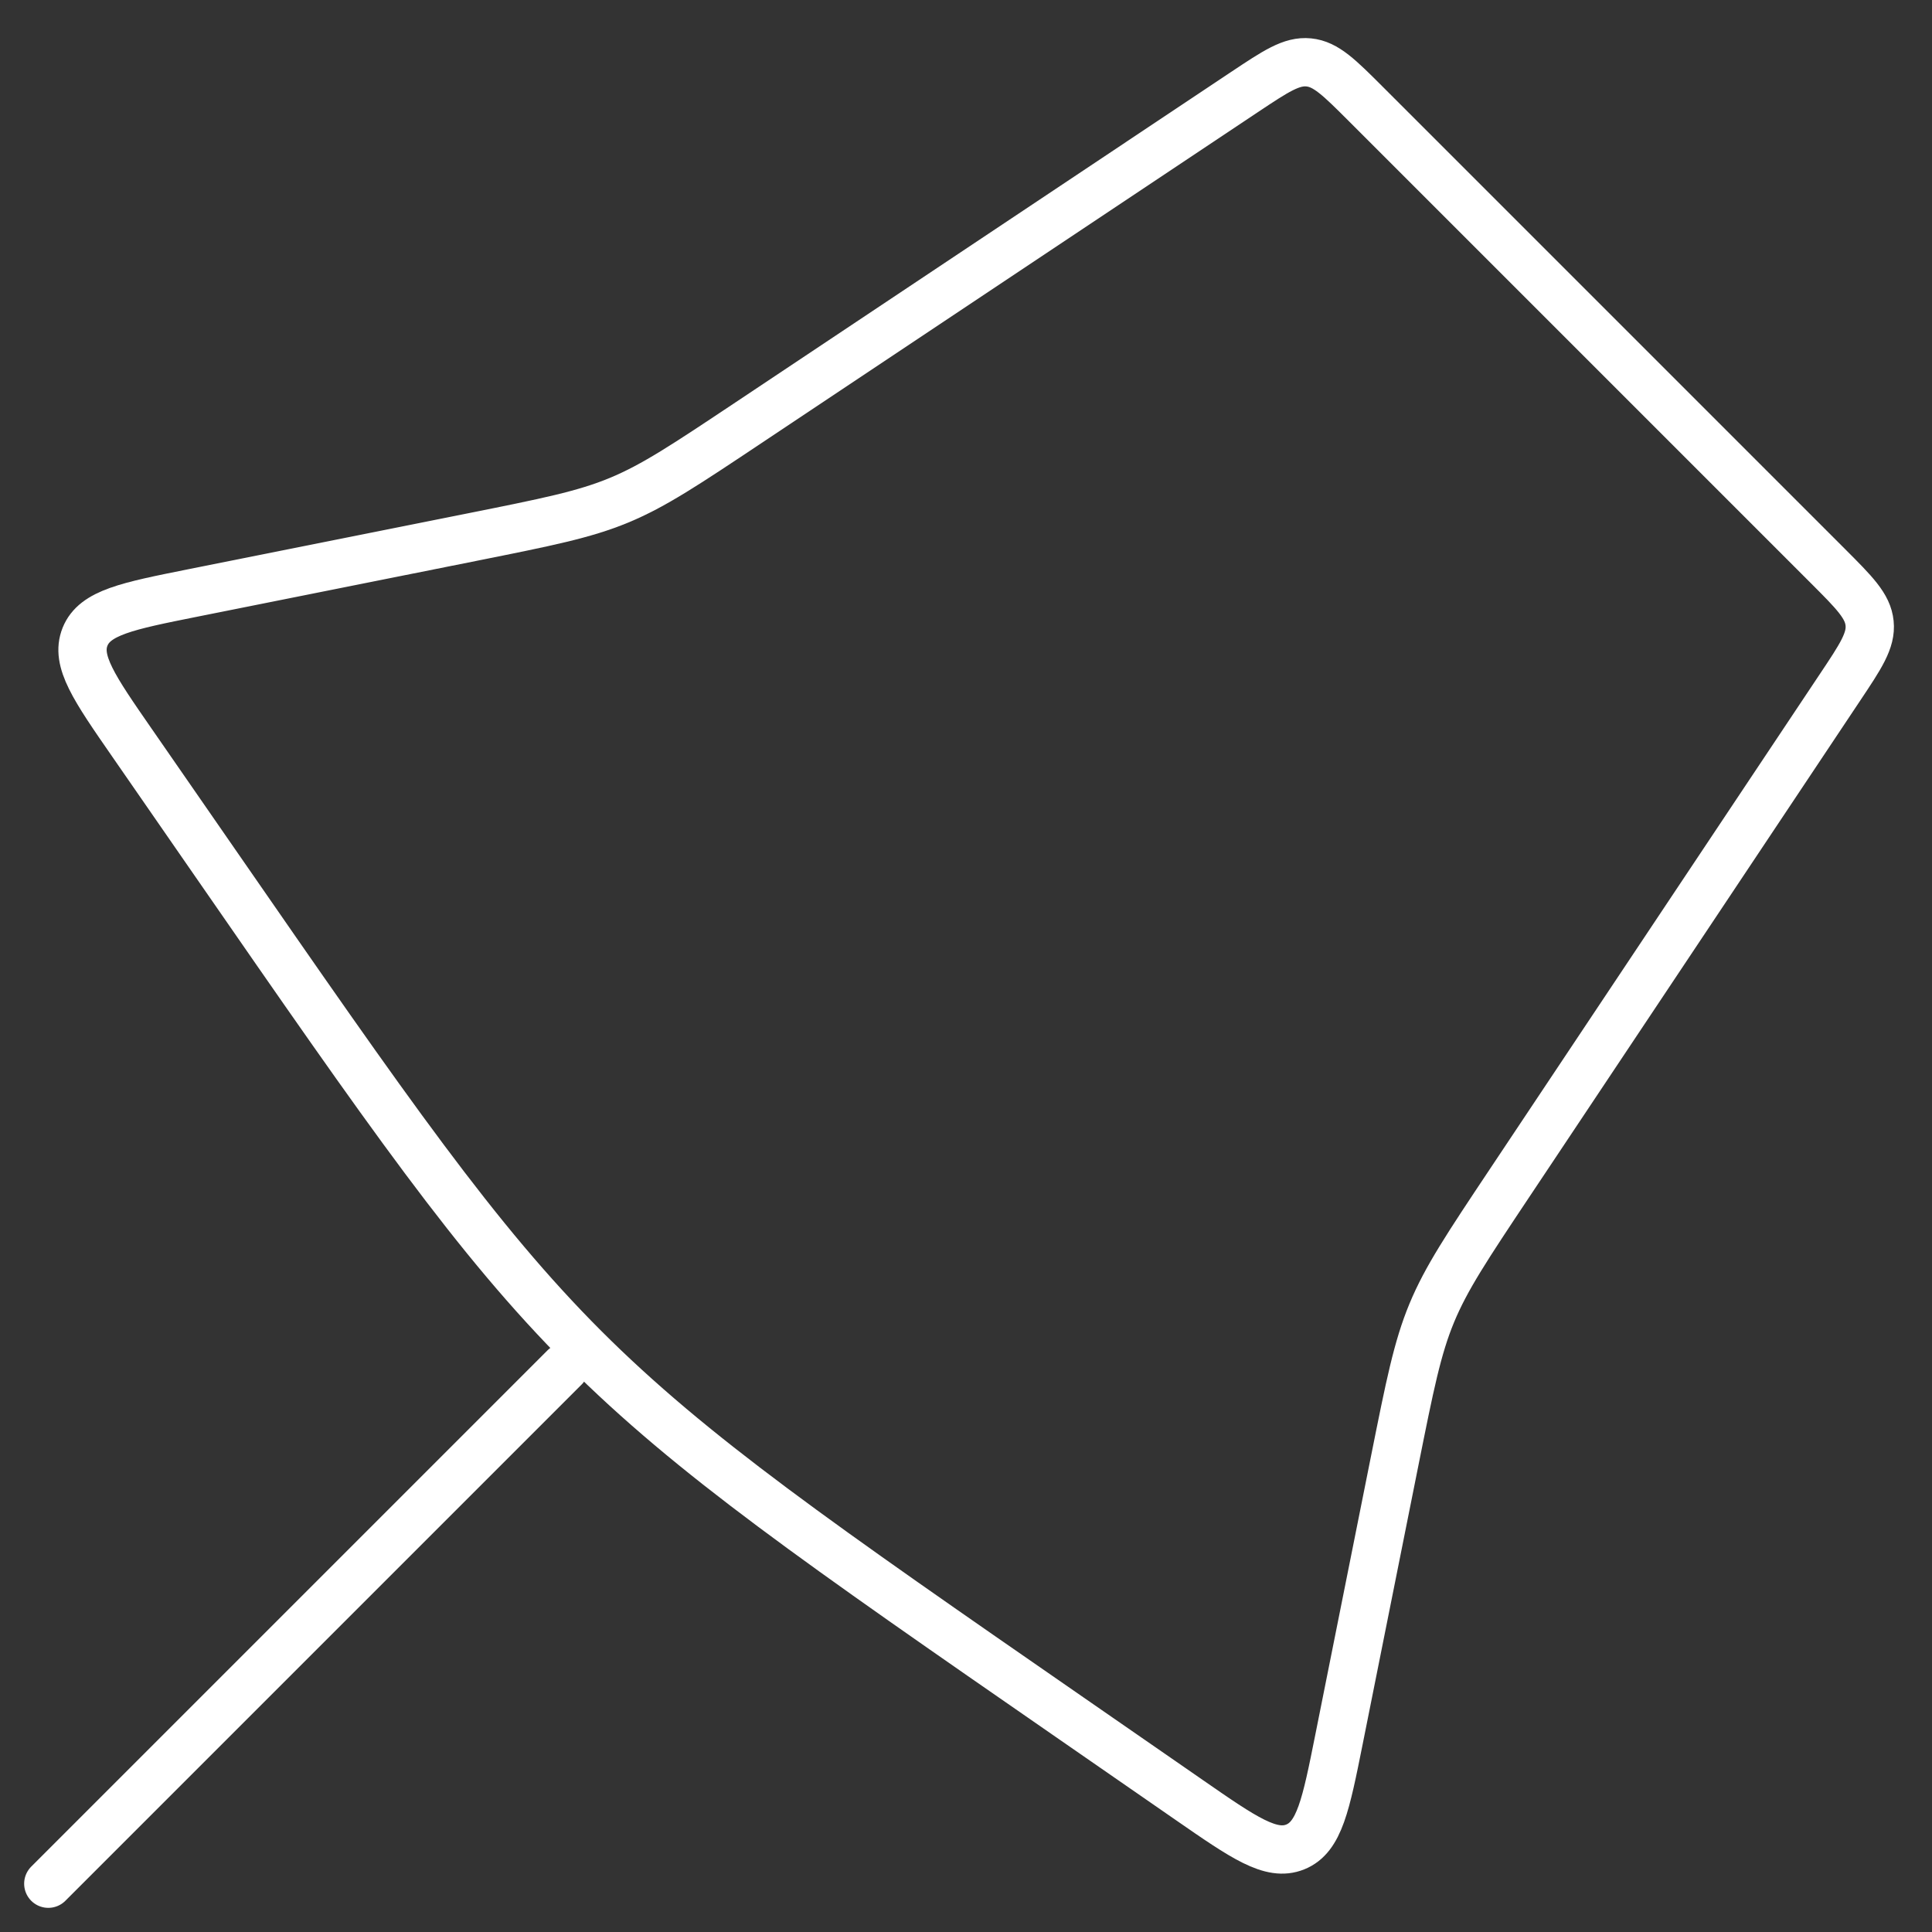 <?xml version="1.0" encoding="UTF-8"?>
<svg xmlns="http://www.w3.org/2000/svg" width="40" height="40" viewBox="0 0 40 40" fill="none">
  <rect x="0" y="0" width="40" height="40" fill="#333333" stroke="none"/>
  <path d="M25.761 1.909C26.414 1.474 26.74 1.256 27.096 1.292C27.452 1.327 27.729 1.604 28.284 2.159L37.841 11.716C38.396 12.271 38.673 12.548 38.708 12.904C38.744 13.26 38.526 13.586 38.09 14.239L31.256 24.491C30.381 25.804 29.943 26.46 29.643 27.184C29.343 27.908 29.189 28.682 28.879 30.229L27.722 36.015C27.452 37.363 27.318 38.037 26.817 38.239C26.317 38.441 25.752 38.05 24.622 37.267L22.152 35.557C16.934 31.945 14.325 30.138 12.093 27.907C9.862 25.675 8.055 23.066 4.443 17.848L2.733 15.378C1.95 14.248 1.559 13.683 1.761 13.182C1.963 12.682 2.637 12.548 3.985 12.278L9.771 11.121C11.318 10.811 12.092 10.657 12.816 10.357C13.54 10.057 14.196 9.619 15.509 8.744L25.761 1.909Z" stroke="white"></path>
  <path d="M1 39L11.688 28.312" stroke="white" stroke-linecap="round"></path>
</svg>
